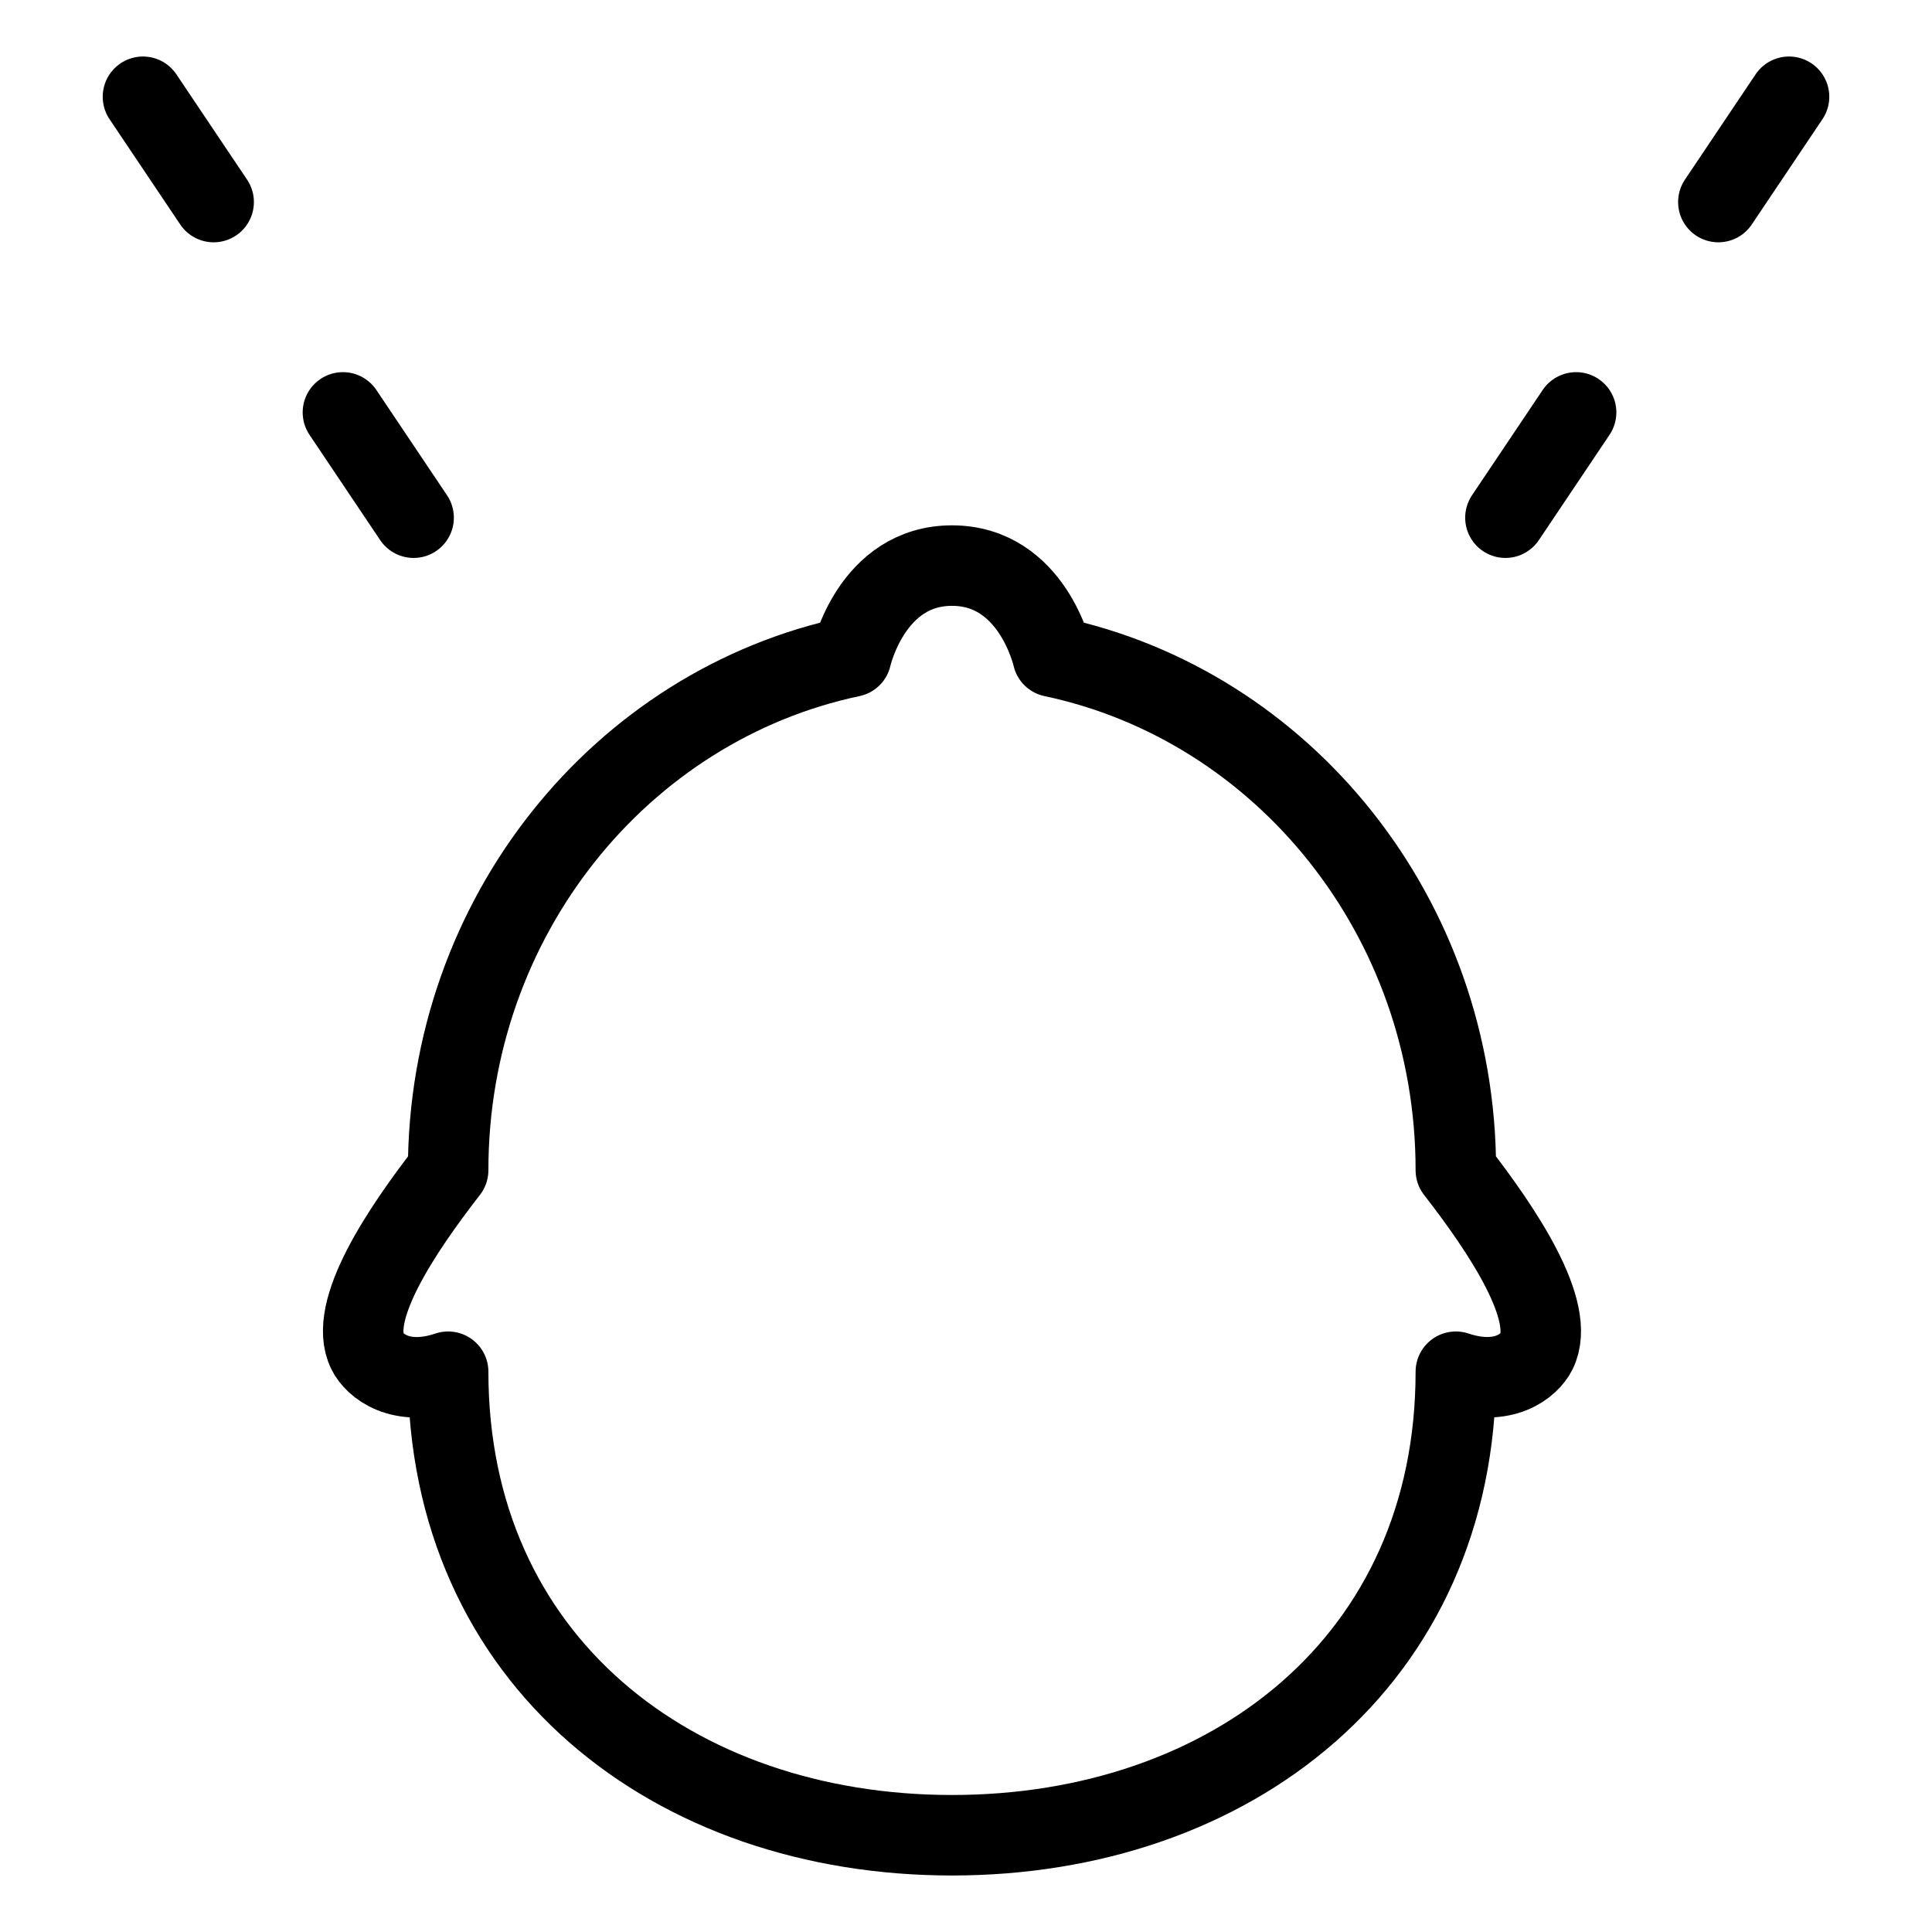 <svg xmlns="http://www.w3.org/2000/svg" fill="none" viewBox="0 0 24 24"><path stroke="#000000" stroke-linejoin="round" d="M11.826 22.798c3.457 0 6.259 -2.163 6.259 -5.758 0.601 0.2 0.918 -0.083 1.001 -0.25 0.25 -0.501 -0.417 -1.502 -1.001 -2.253 0 -3.149 -2.15 -5.776 -5.007 -6.379 0 0 -0.25 -1.132 -1.252 -1.132s-1.252 1.132 -1.252 1.132c-2.857 0.603 -5.007 3.23 -5.007 6.379 -0.584 0.751 -1.252 1.752 -1.001 2.253 0.083 0.167 0.401 0.451 1.001 0.25 0 3.595 2.802 5.758 6.259 5.758Z" stroke-width="1"></path><path stroke="#000000" stroke-linecap="round" d="m18.701 6.431 0.878 -1.308" stroke-width="1"></path><path stroke="#000000" stroke-linecap="round" d="m5.138 6.431 -0.878 -1.308" stroke-width="1"></path><path stroke="#000000" stroke-linecap="round" d="m21.346 2.51 0.878 -1.308" stroke-width="1"></path><path stroke="#000000" stroke-linecap="round" d="m2.654 2.51 -0.878 -1.308" stroke-width="1"></path></svg>